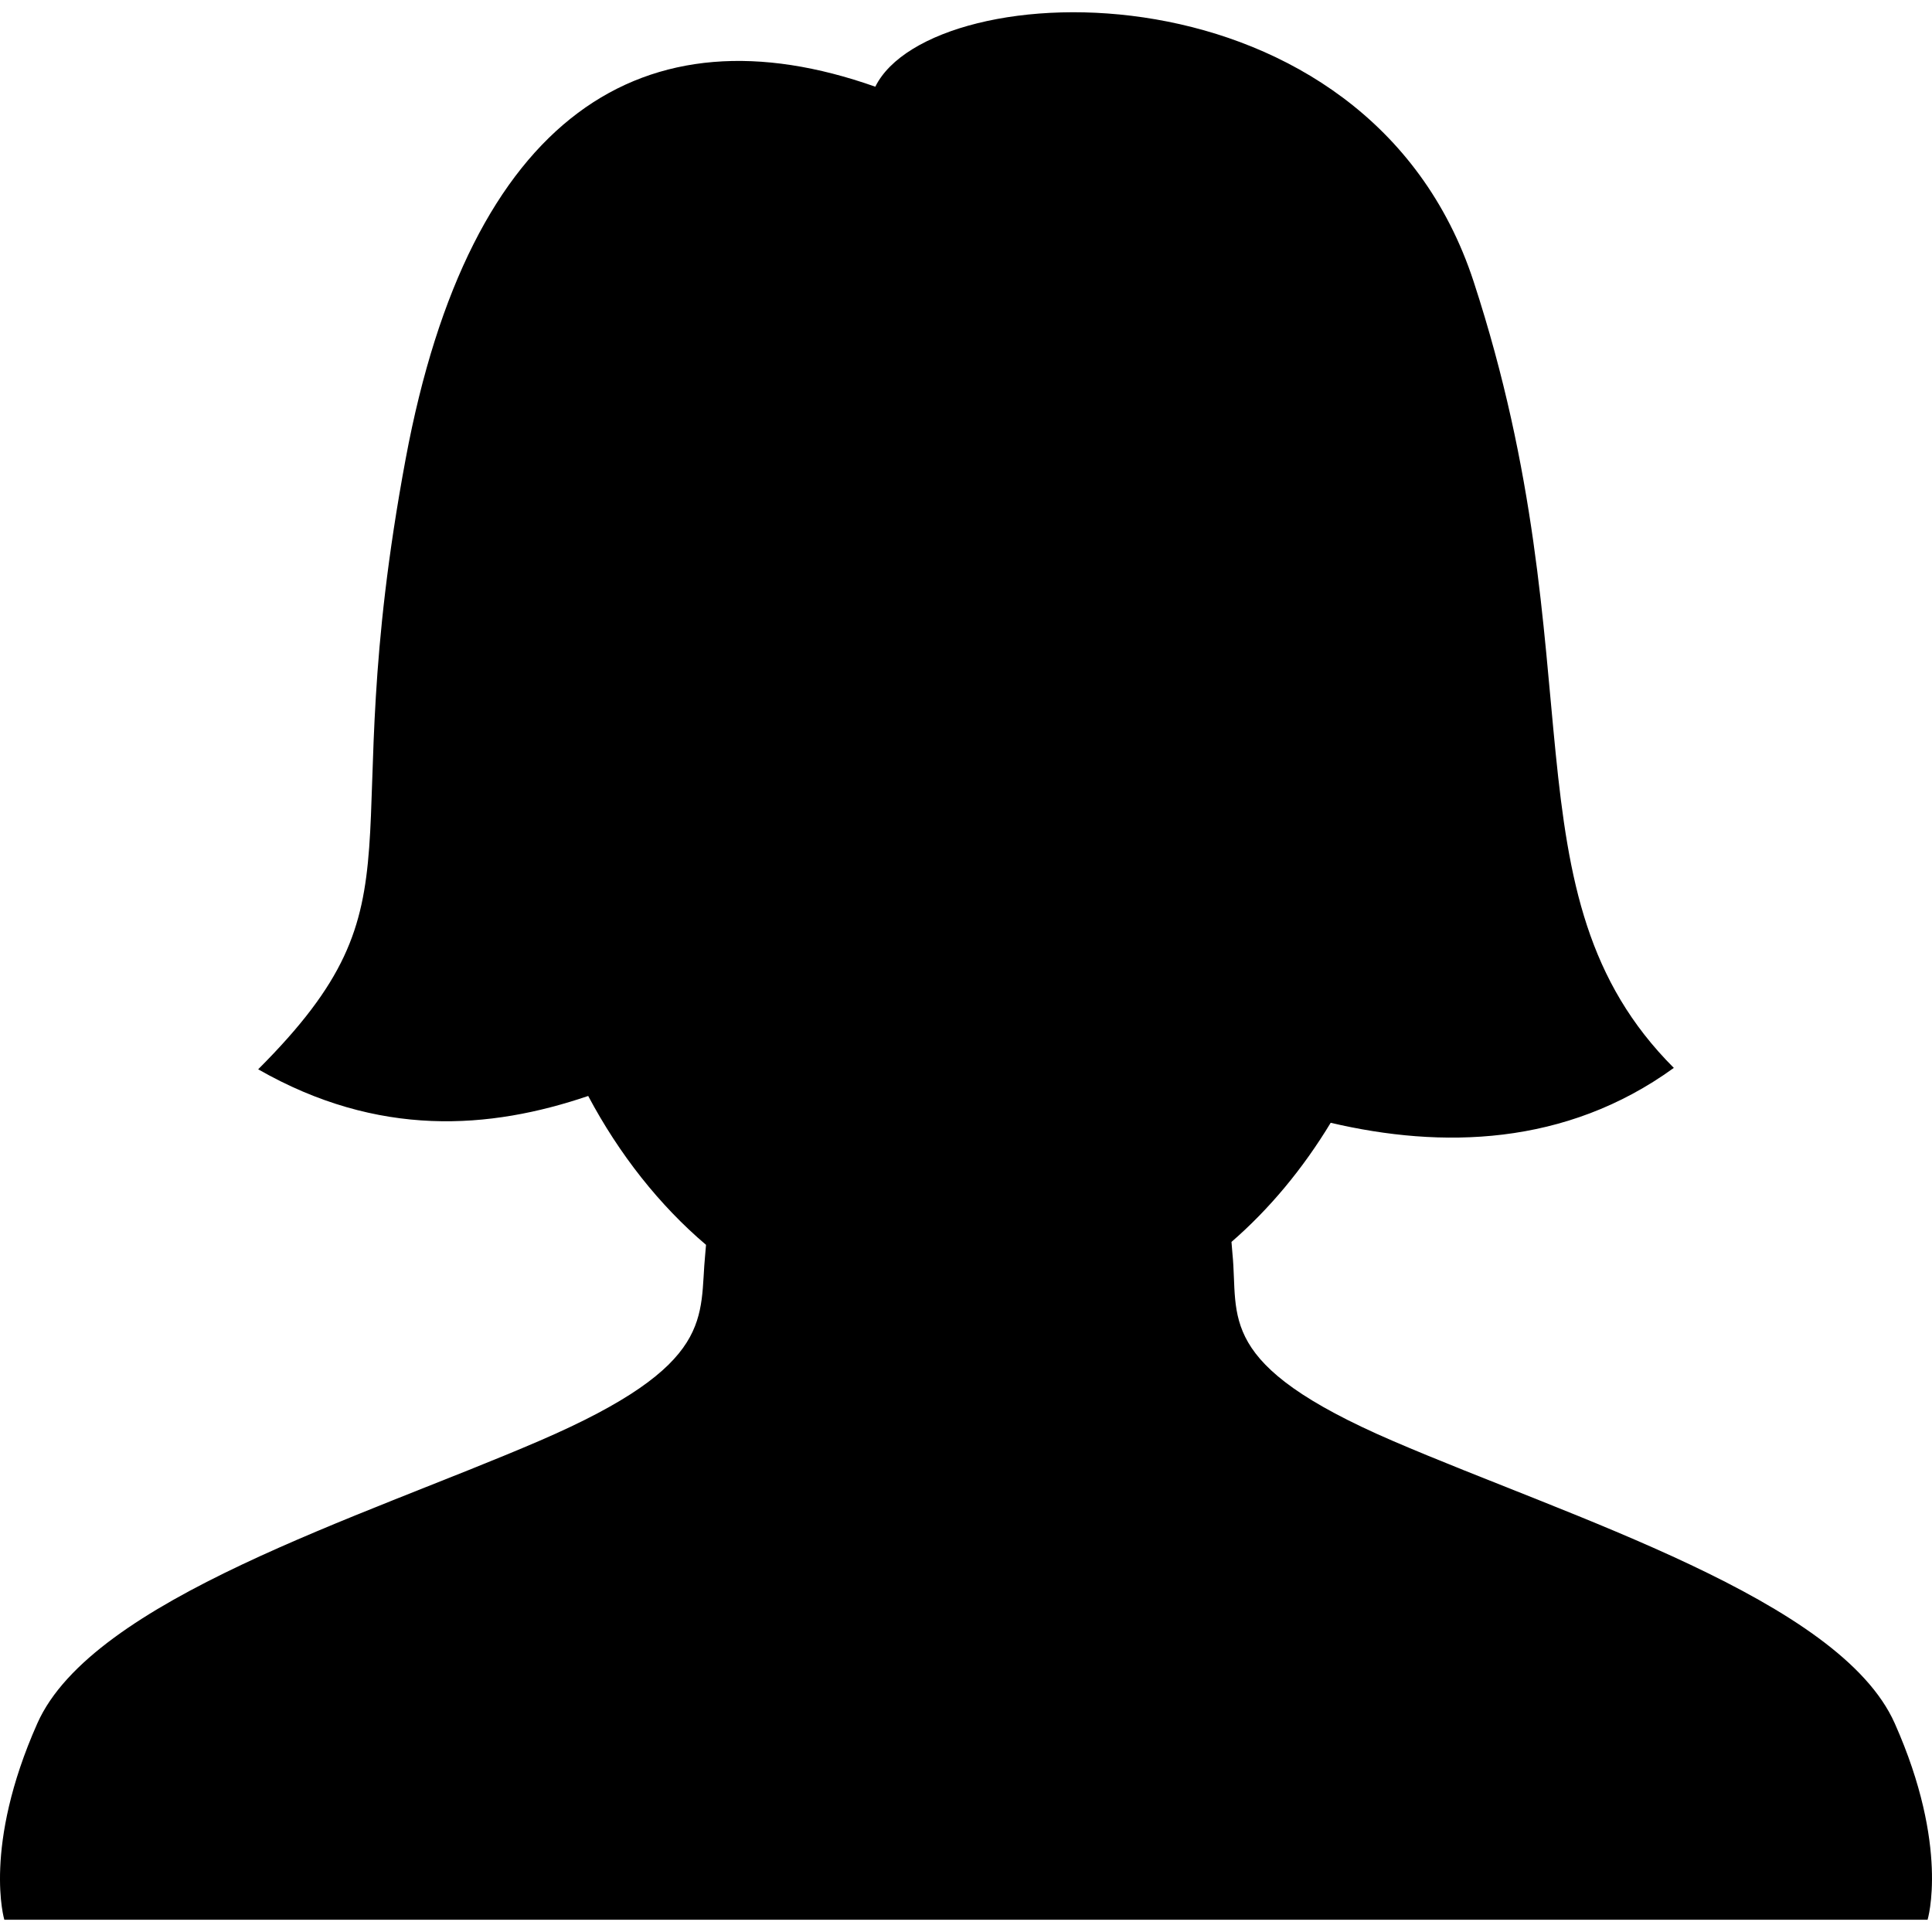 <svg xmlns="http://www.w3.org/2000/svg" xmlns:xlink="http://www.w3.org/1999/xlink" version="1.1" x="0px" y="0px" viewBox="0 0 100 100" enable-background="new 0 0 100 100" xml:space="preserve" aria-hidden="true" width="100px" height="100px"><defs><linearGradient class="cerosgradient" data-cerosgradient="true" id="CerosGradient_idf87d401b6" gradientUnits="userSpaceOnUse" x1="50%" y1="100%" x2="50%" y2="0%"><stop offset="0%" stop-color="#d1d1d1"/><stop offset="100%" stop-color="#d1d1d1"/></linearGradient><linearGradient/></defs><path d="M98.071,89.198c-2.847-6.402-16.743-10.638-25.976-14.615c-9.233-3.977-7.971-6.389-8.303-9.686  c-0.02-0.2-0.037-0.406-0.051-0.616c1.961-1.7,3.699-3.79,5.135-6.166c5.728,1.344,12.148,1.226,17.761-2.841  c-8.963-8.963-3.892-20.893-10.36-40.694C70.772-2.256,48.215-1.427,45.306,4.488C33.341,0.261,24.317,5.92,20.997,23.752  c-3.82,20.483,1.329,22.636-7.634,31.595c6.228,3.56,11.987,3.11,17.082,1.38c1.609,3.027,3.69,5.66,6.099,7.706  c-0.012,0.157-0.025,0.312-0.04,0.463c-0.332,3.298,0.639,5.709-8.594,9.686C18.678,78.56,4.782,82.796,1.934,89.198  c-2.847,6.401-1.71,10.168-1.71,10.168h99.547C99.771,99.366,100.919,95.599,98.071,89.198z"/></svg>